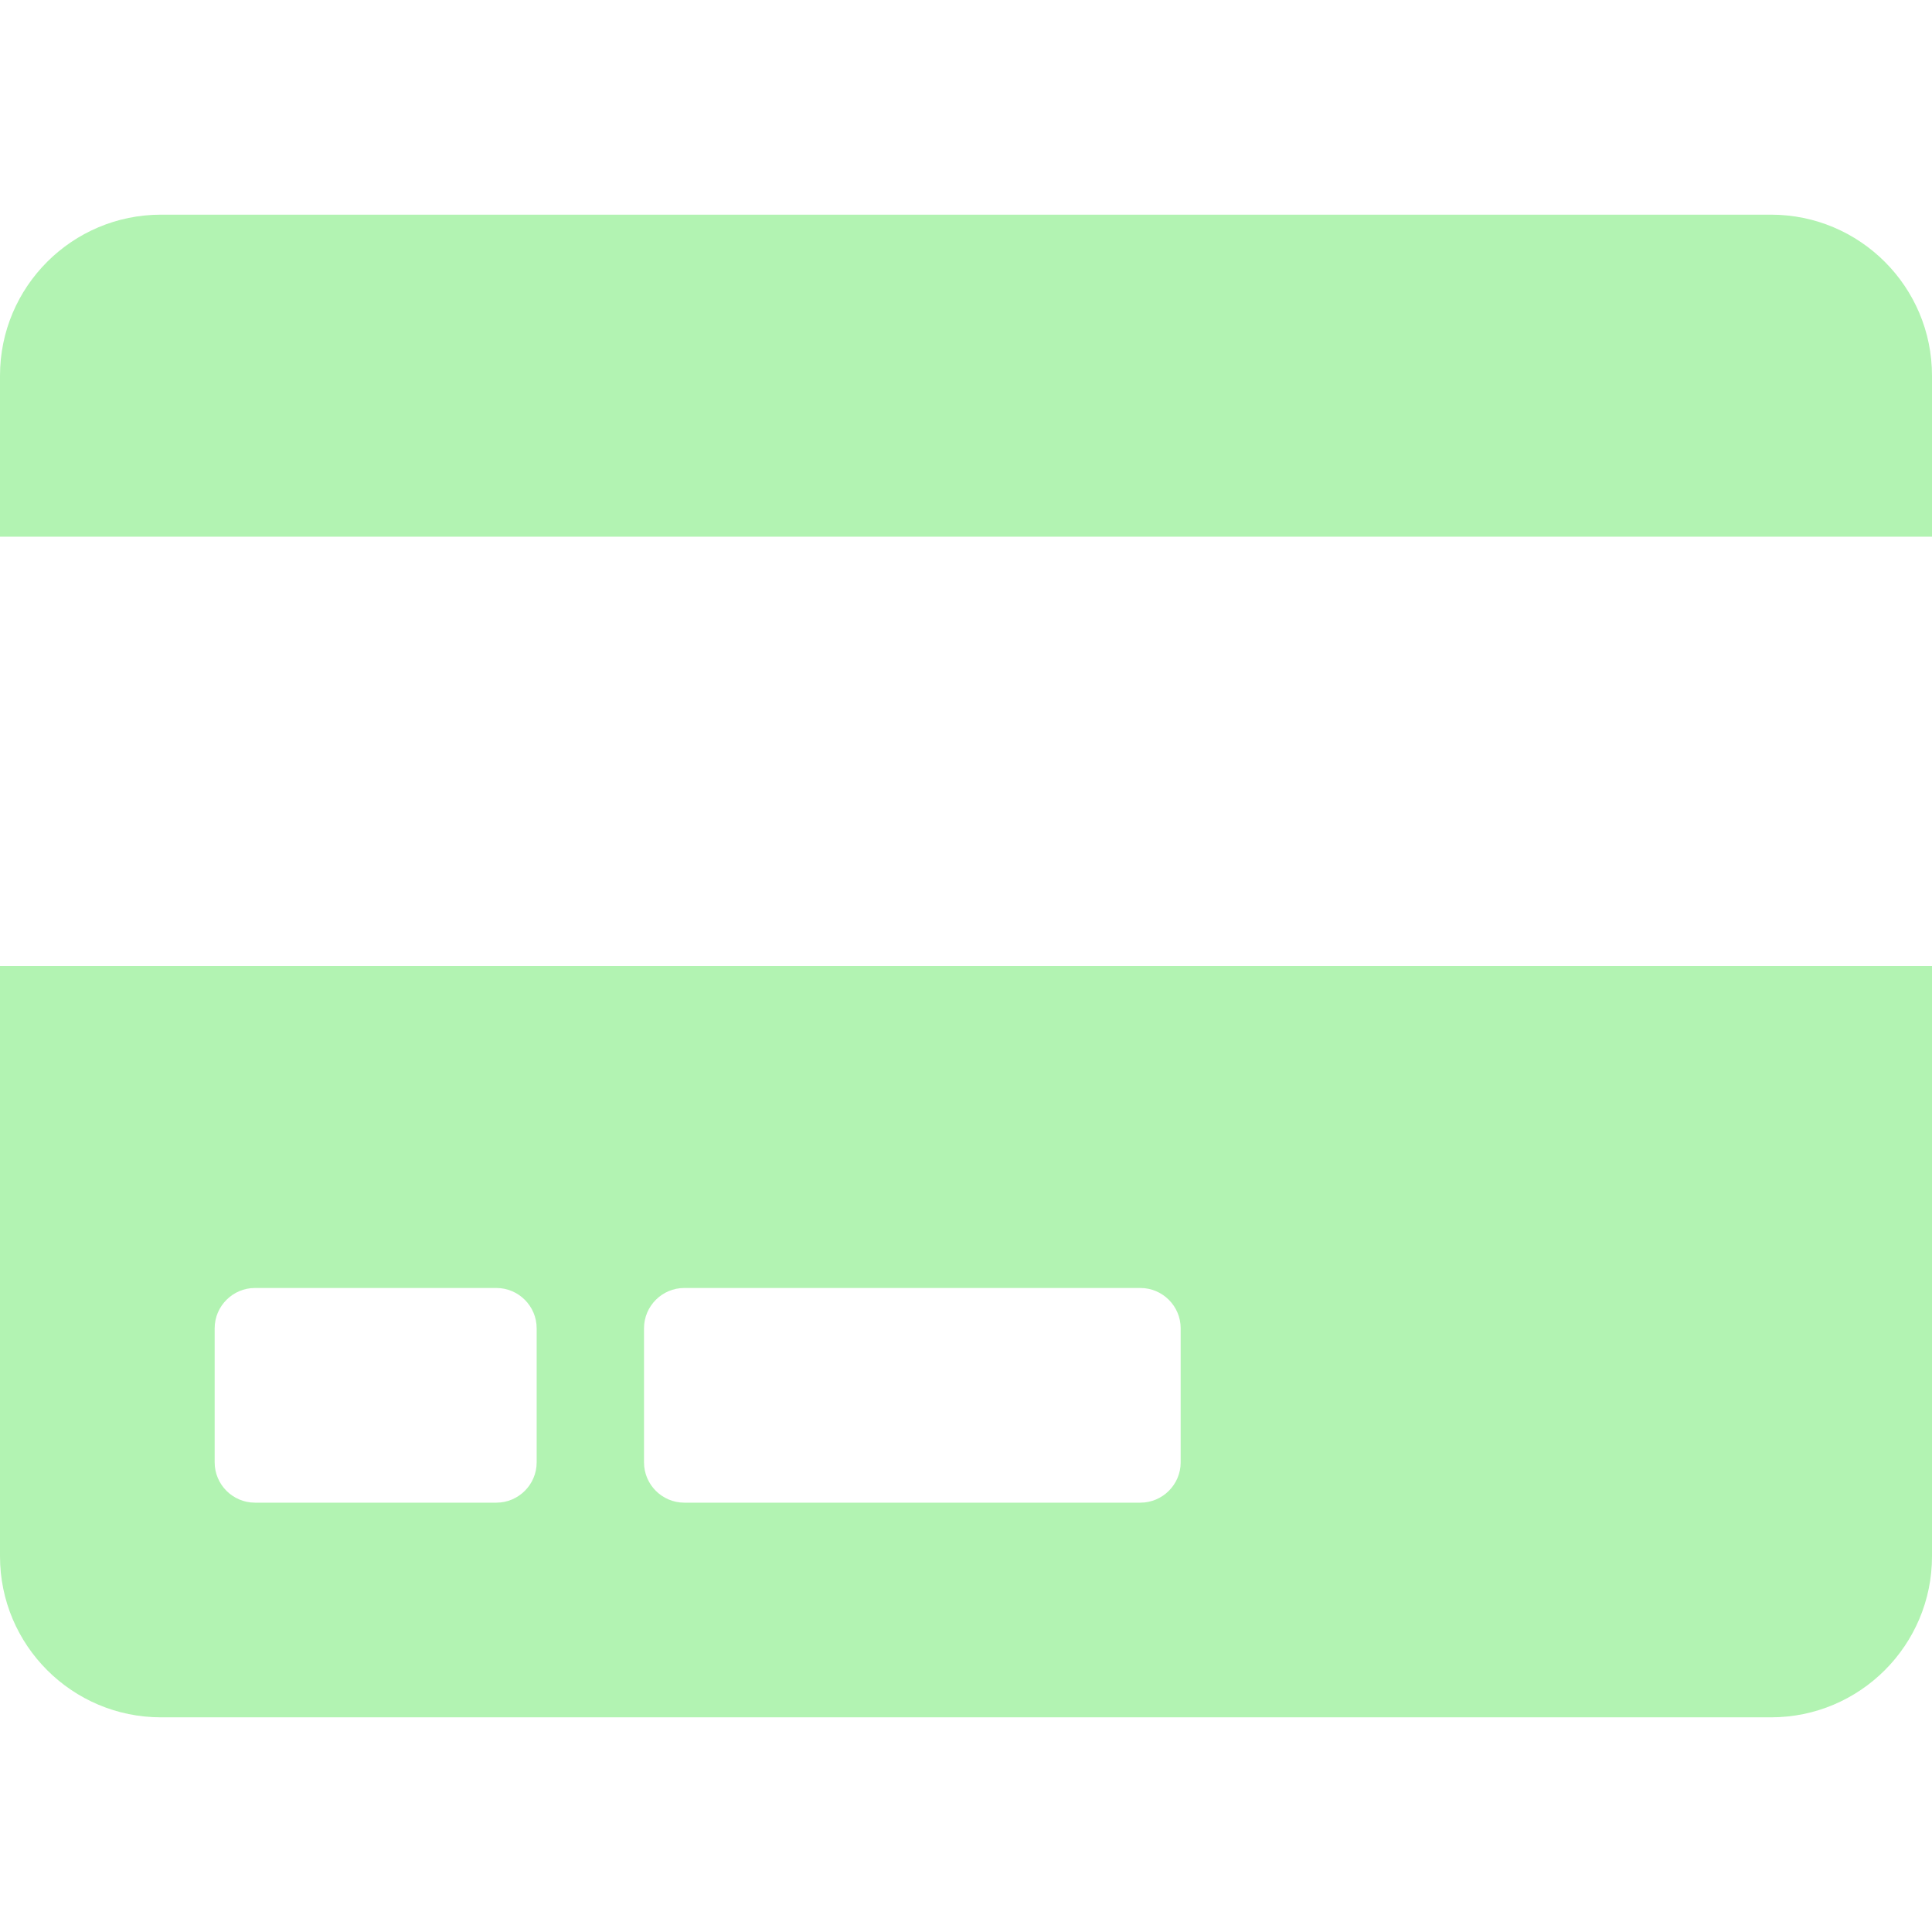 <svg width="53" height="53" viewBox="0 0 53 53" fill="none" xmlns="http://www.w3.org/2000/svg">
<g clip-path="url(#clip0_38_492)">
<path d="M0 42.694C0 45.133 1.978 47.111 4.417 47.111H48.583C51.022 47.111 53 45.133 53 42.694V26.5H0V42.694ZM17.667 36.438C17.667 35.83 18.163 35.333 18.771 35.333H31.285C31.892 35.333 32.389 35.83 32.389 36.438V40.118C32.389 40.725 31.892 41.222 31.285 41.222H18.771C18.163 41.222 17.667 40.725 17.667 40.118V36.438ZM5.889 36.438C5.889 35.83 6.386 35.333 6.993 35.333H13.618C14.225 35.333 14.722 35.83 14.722 36.438V40.118C14.722 40.725 14.225 41.222 13.618 41.222H6.993C6.386 41.222 5.889 40.725 5.889 40.118V36.438ZM53 10.306V14.722H0V10.306C0 7.867 1.978 5.889 4.417 5.889H48.583C51.022 5.889 53 7.867 53 10.306Z" fill="#B2F3B2"/>
</g>
<defs>
<clipPath id="clip0_38_492">
<rect width="53" height="53" fill="white"/>
</clipPath>
</defs>
</svg>
